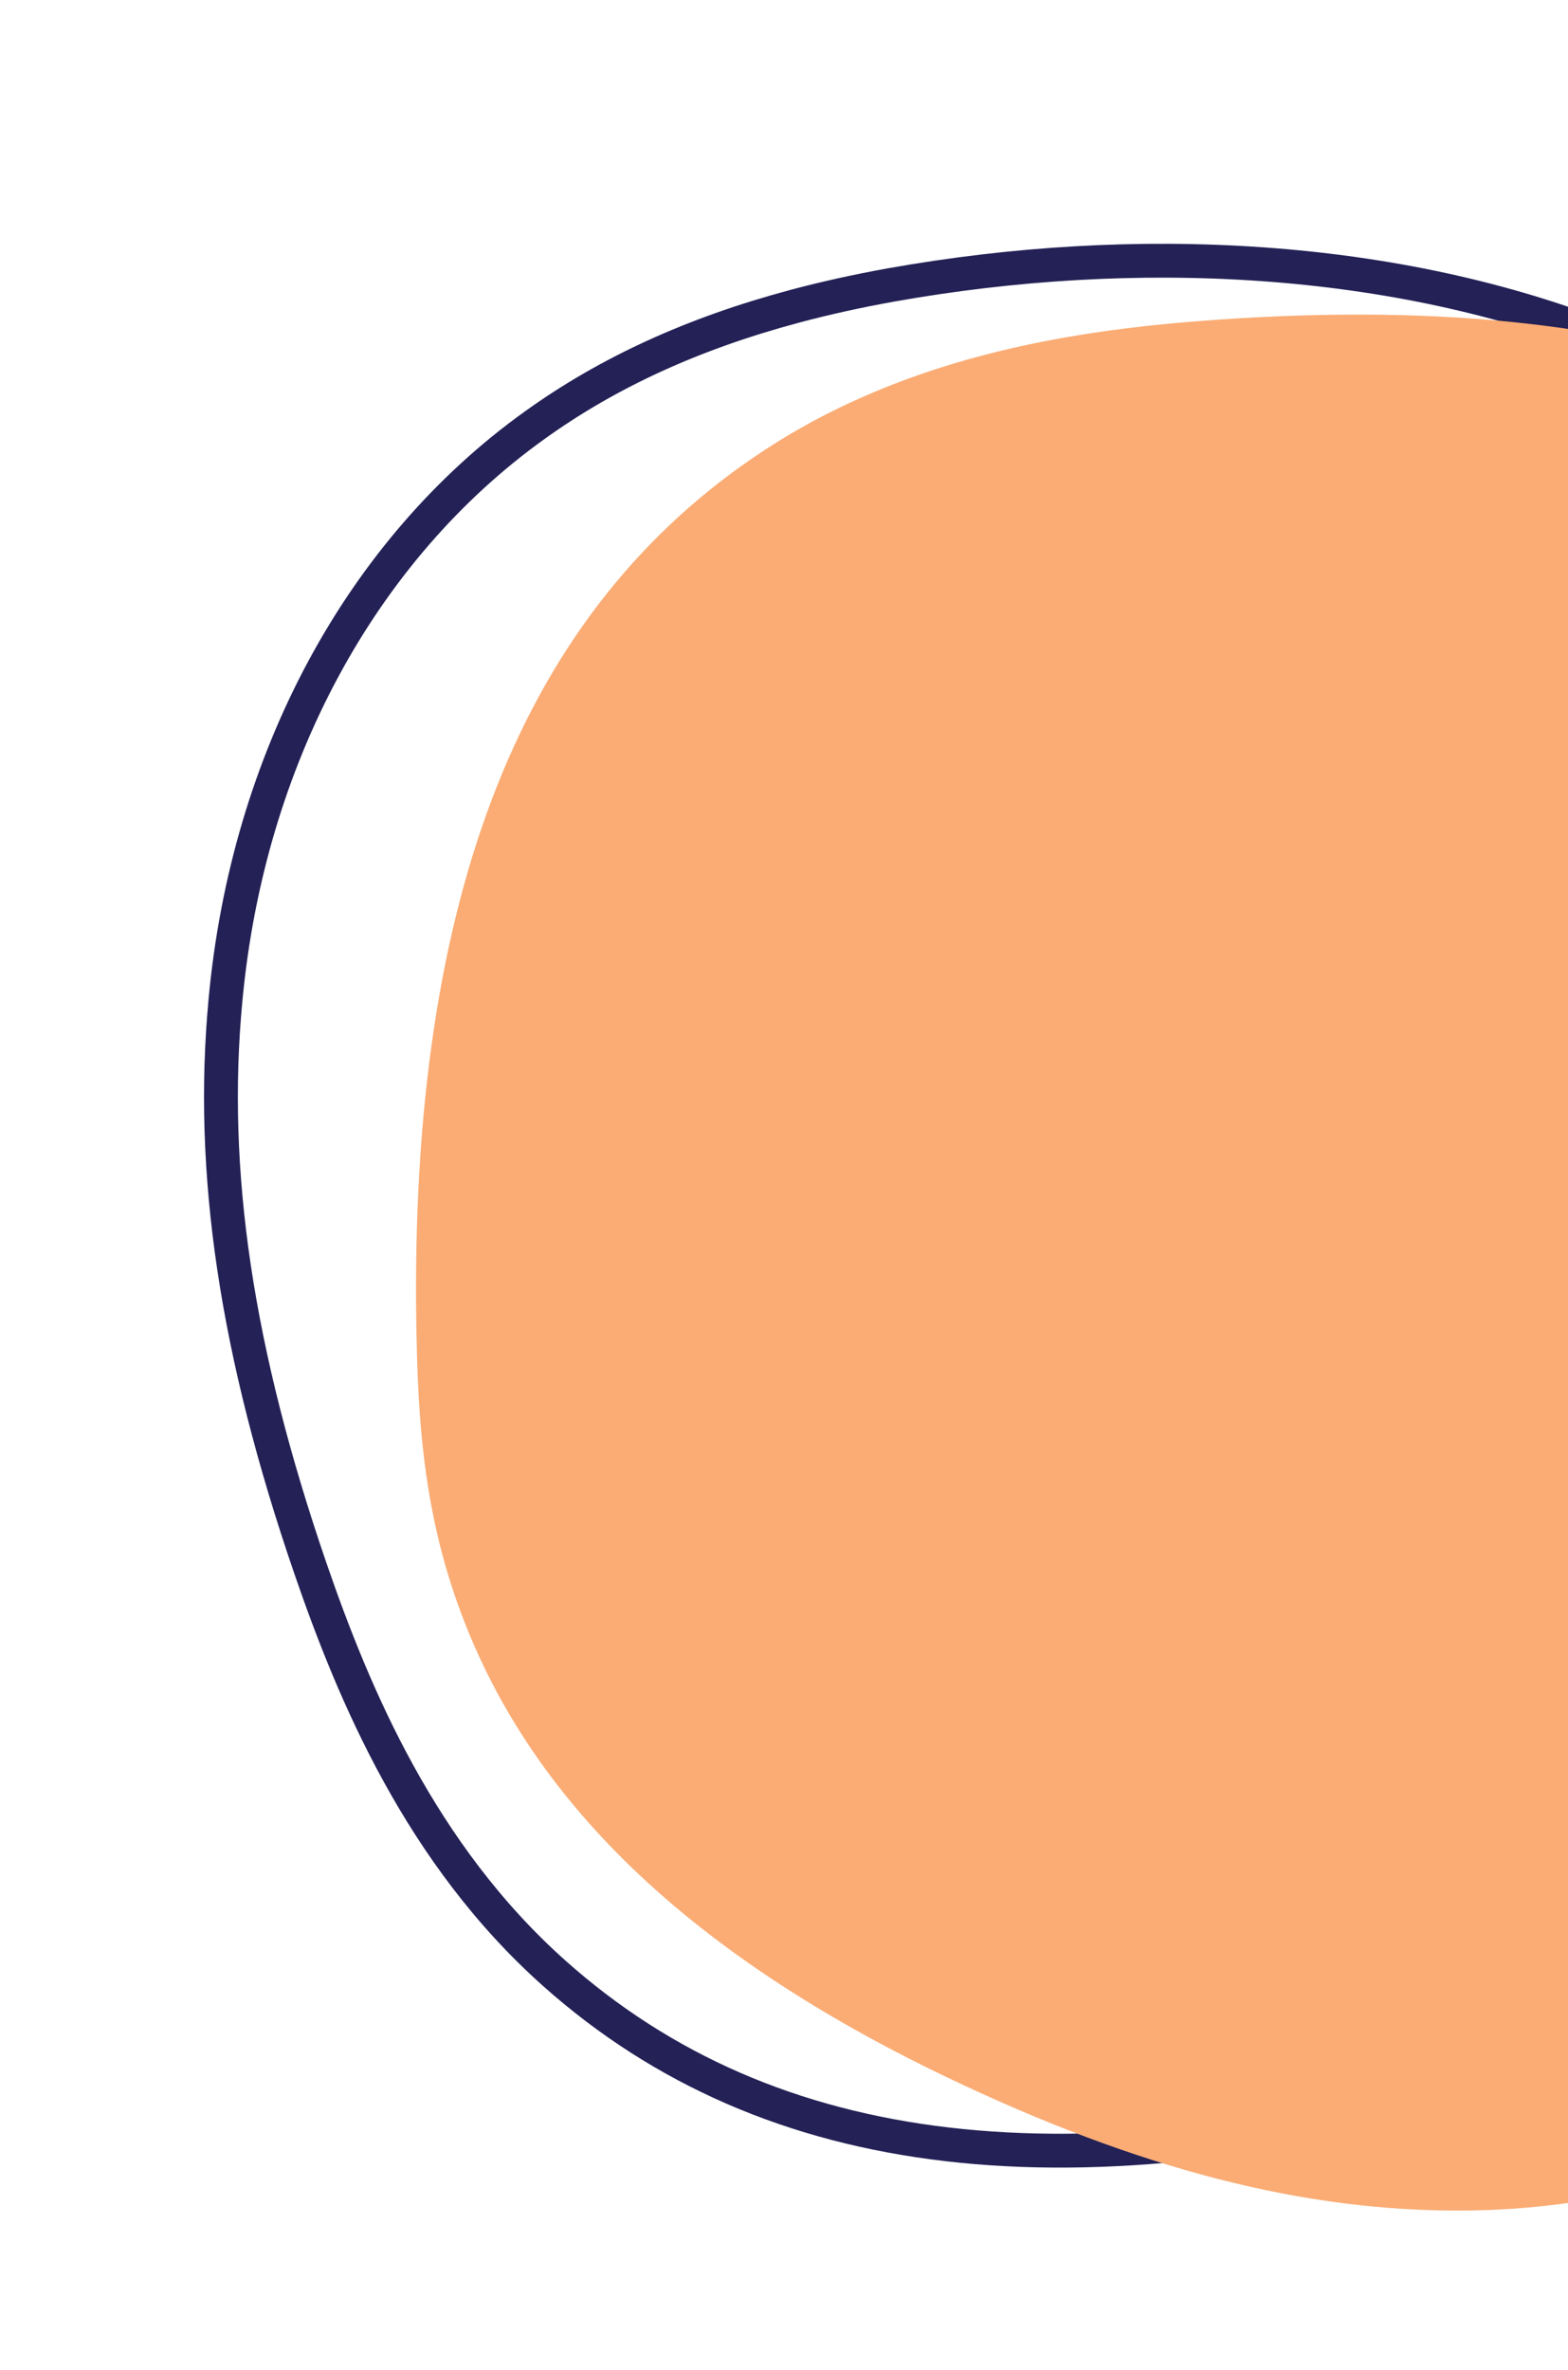 <svg width="139" height="210" viewBox="0 0 139 210" fill="none" xmlns="http://www.w3.org/2000/svg">
<path d="M184.164 121.895C187.639 103.249 187.482 88.17 183.686 74.451C171.306 29.785 122.2 17.555 79.004 25.246C75.996 25.786 73.097 26.43 70.416 27.148C61.458 29.548 53.934 32.987 47.432 37.655C31.975 48.713 21.967 67.3 19.989 88.604C18.55 103.831 20.947 119.826 27.504 138.935C31.35 150.113 37.279 164.298 49.154 174.867C68.265 191.89 95.32 194.987 131.933 184.565C138.38 182.718 145.249 180.558 152.002 176.474C168.653 166.401 179.181 148.565 184.164 121.895Z" stroke="#232156" stroke-width="3" stroke-miterlimit="10"/>
<path d="M83.92 184.054C101.031 192.237 115.637 195.988 129.871 195.873C176.219 195.475 200.742 151.207 204.494 107.492C204.75 104.448 204.879 101.48 204.879 98.705C204.879 89.43 203.504 81.273 200.678 73.784C193.998 55.992 178.634 41.514 158.569 34.09C144.233 28.758 128.162 26.934 108.007 28.322C96.214 29.144 80.978 31.199 67.696 39.934C46.307 53.988 36.313 79.32 36.904 117.384C37.019 124.089 37.328 131.283 39.524 138.862C44.945 157.553 59.449 172.339 83.92 184.054Z" fill="#FAAC74"/>
</svg>
